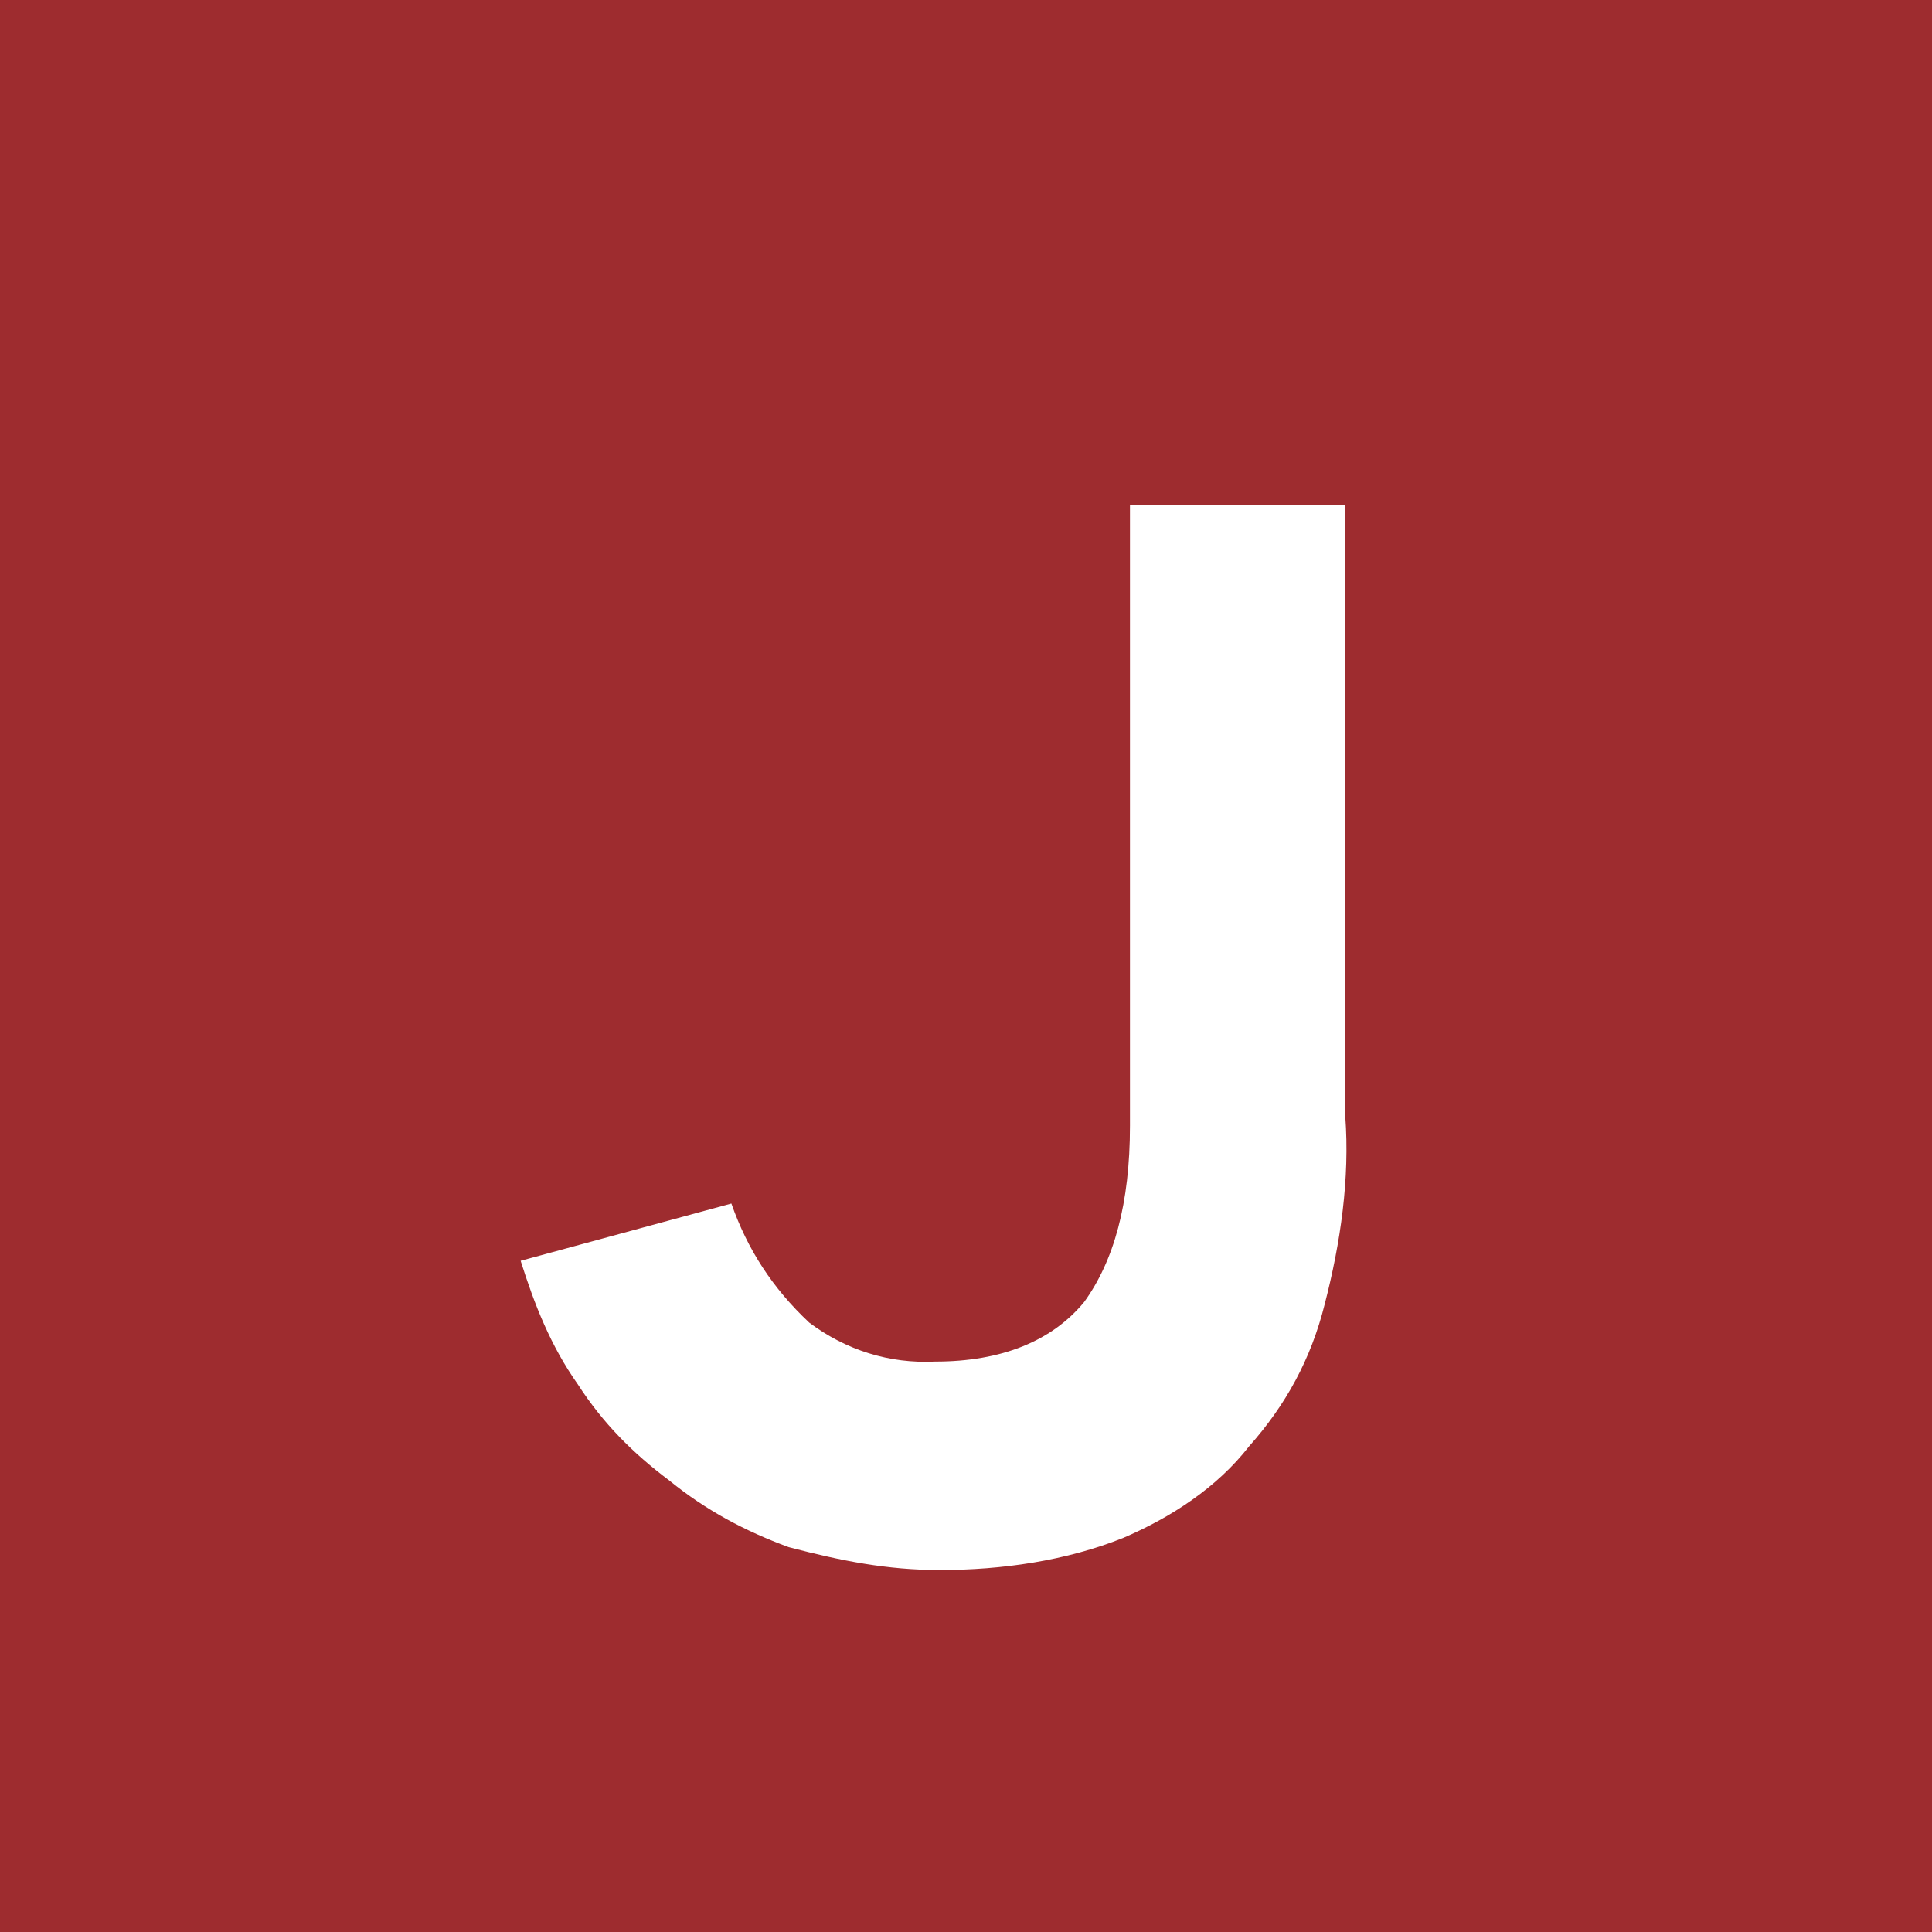 <?xml version="1.0" encoding="UTF-8" standalone="no"?>
<!-- Created with Inkscape (http://www.inkscape.org/) -->

<svg
   width="198.967mm"
   height="198.967mm"
   viewBox="0 0 198.967 198.967"
   version="1.1"
   id="svg1"
   xml:space="preserve"
   inkscape:version="1.3.2 (091e20e, 2023-11-25)"
   sodipodi:docname="JURIST.svg"
   xmlns:inkscape="http://www.inkscape.org/namespaces/inkscape"
   xmlns:sodipodi="http://sodipodi.sourceforge.net/DTD/sodipodi-0.dtd"
   xmlns="http://www.w3.org/2000/svg"
   xmlns:svg="http://www.w3.org/2000/svg"><sodipodi:namedview
     id="namedview1"
     pagecolor="#ffffff"
     bordercolor="#000000"
     borderopacity="0.25"
     inkscape:showpageshadow="2"
     inkscape:pageopacity="0.0"
     inkscape:pagecheckerboard="0"
     inkscape:deskcolor="#d1d1d1"
     inkscape:document-units="mm"
     inkscape:zoom="0.42550794"
     inkscape:cx="580.48271"
     inkscape:cy="323.14321"
     inkscape:window-width="1440"
     inkscape:window-height="737"
     inkscape:window-x="0"
     inkscape:window-y="25"
     inkscape:window-maximized="0"
     inkscape:current-layer="layer1" /><defs
     id="defs1" /><g
     inkscape:label="Layer 1"
     inkscape:groupmode="layer"
     id="layer1"
     transform="translate(-322.196,21.576)"><rect
       style="fill:#9e2c2f;fill-rule:evenodd;stroke-width:0.265;fill-opacity:1"
       id="rect1"
       width="198.967"
       height="198.967"
       x="322.196"
       y="-21.576" /><path
       d="m 458.617,112.749 c -1.415,5.662 -4.01,10.38 -7.785,14.626 -3.303,4.246 -8.021,7.313 -12.975,9.436 -5.897,2.359 -12.503,3.303 -18.872,3.303 -5.426,0 -10.144,-0.944 -15.57,-2.359 -4.482,-1.651 -8.492,-3.774 -12.267,-6.841 -3.774,-2.831 -6.841,-5.898 -9.436,-9.908 -2.831,-4.01 -4.482,-8.257 -5.898,-12.739 l 21.703,-5.898 c 1.651,4.718 4.246,8.728 8.021,12.267 3.775,2.831 8.257,4.246 12.975,4.01 6.841,0 12.031,-2.123 15.334,-6.133 3.067,-4.246 4.718,-10.144 4.718,-18.165 V 30.419 h 22.175 v 62.986 c 0.472,6.369 -0.472,12.975 -2.123,19.344 z"
       id="path1"
       style="fill:#ffffff;fill-opacity:1;stroke-width:0.265" /></g></svg>
